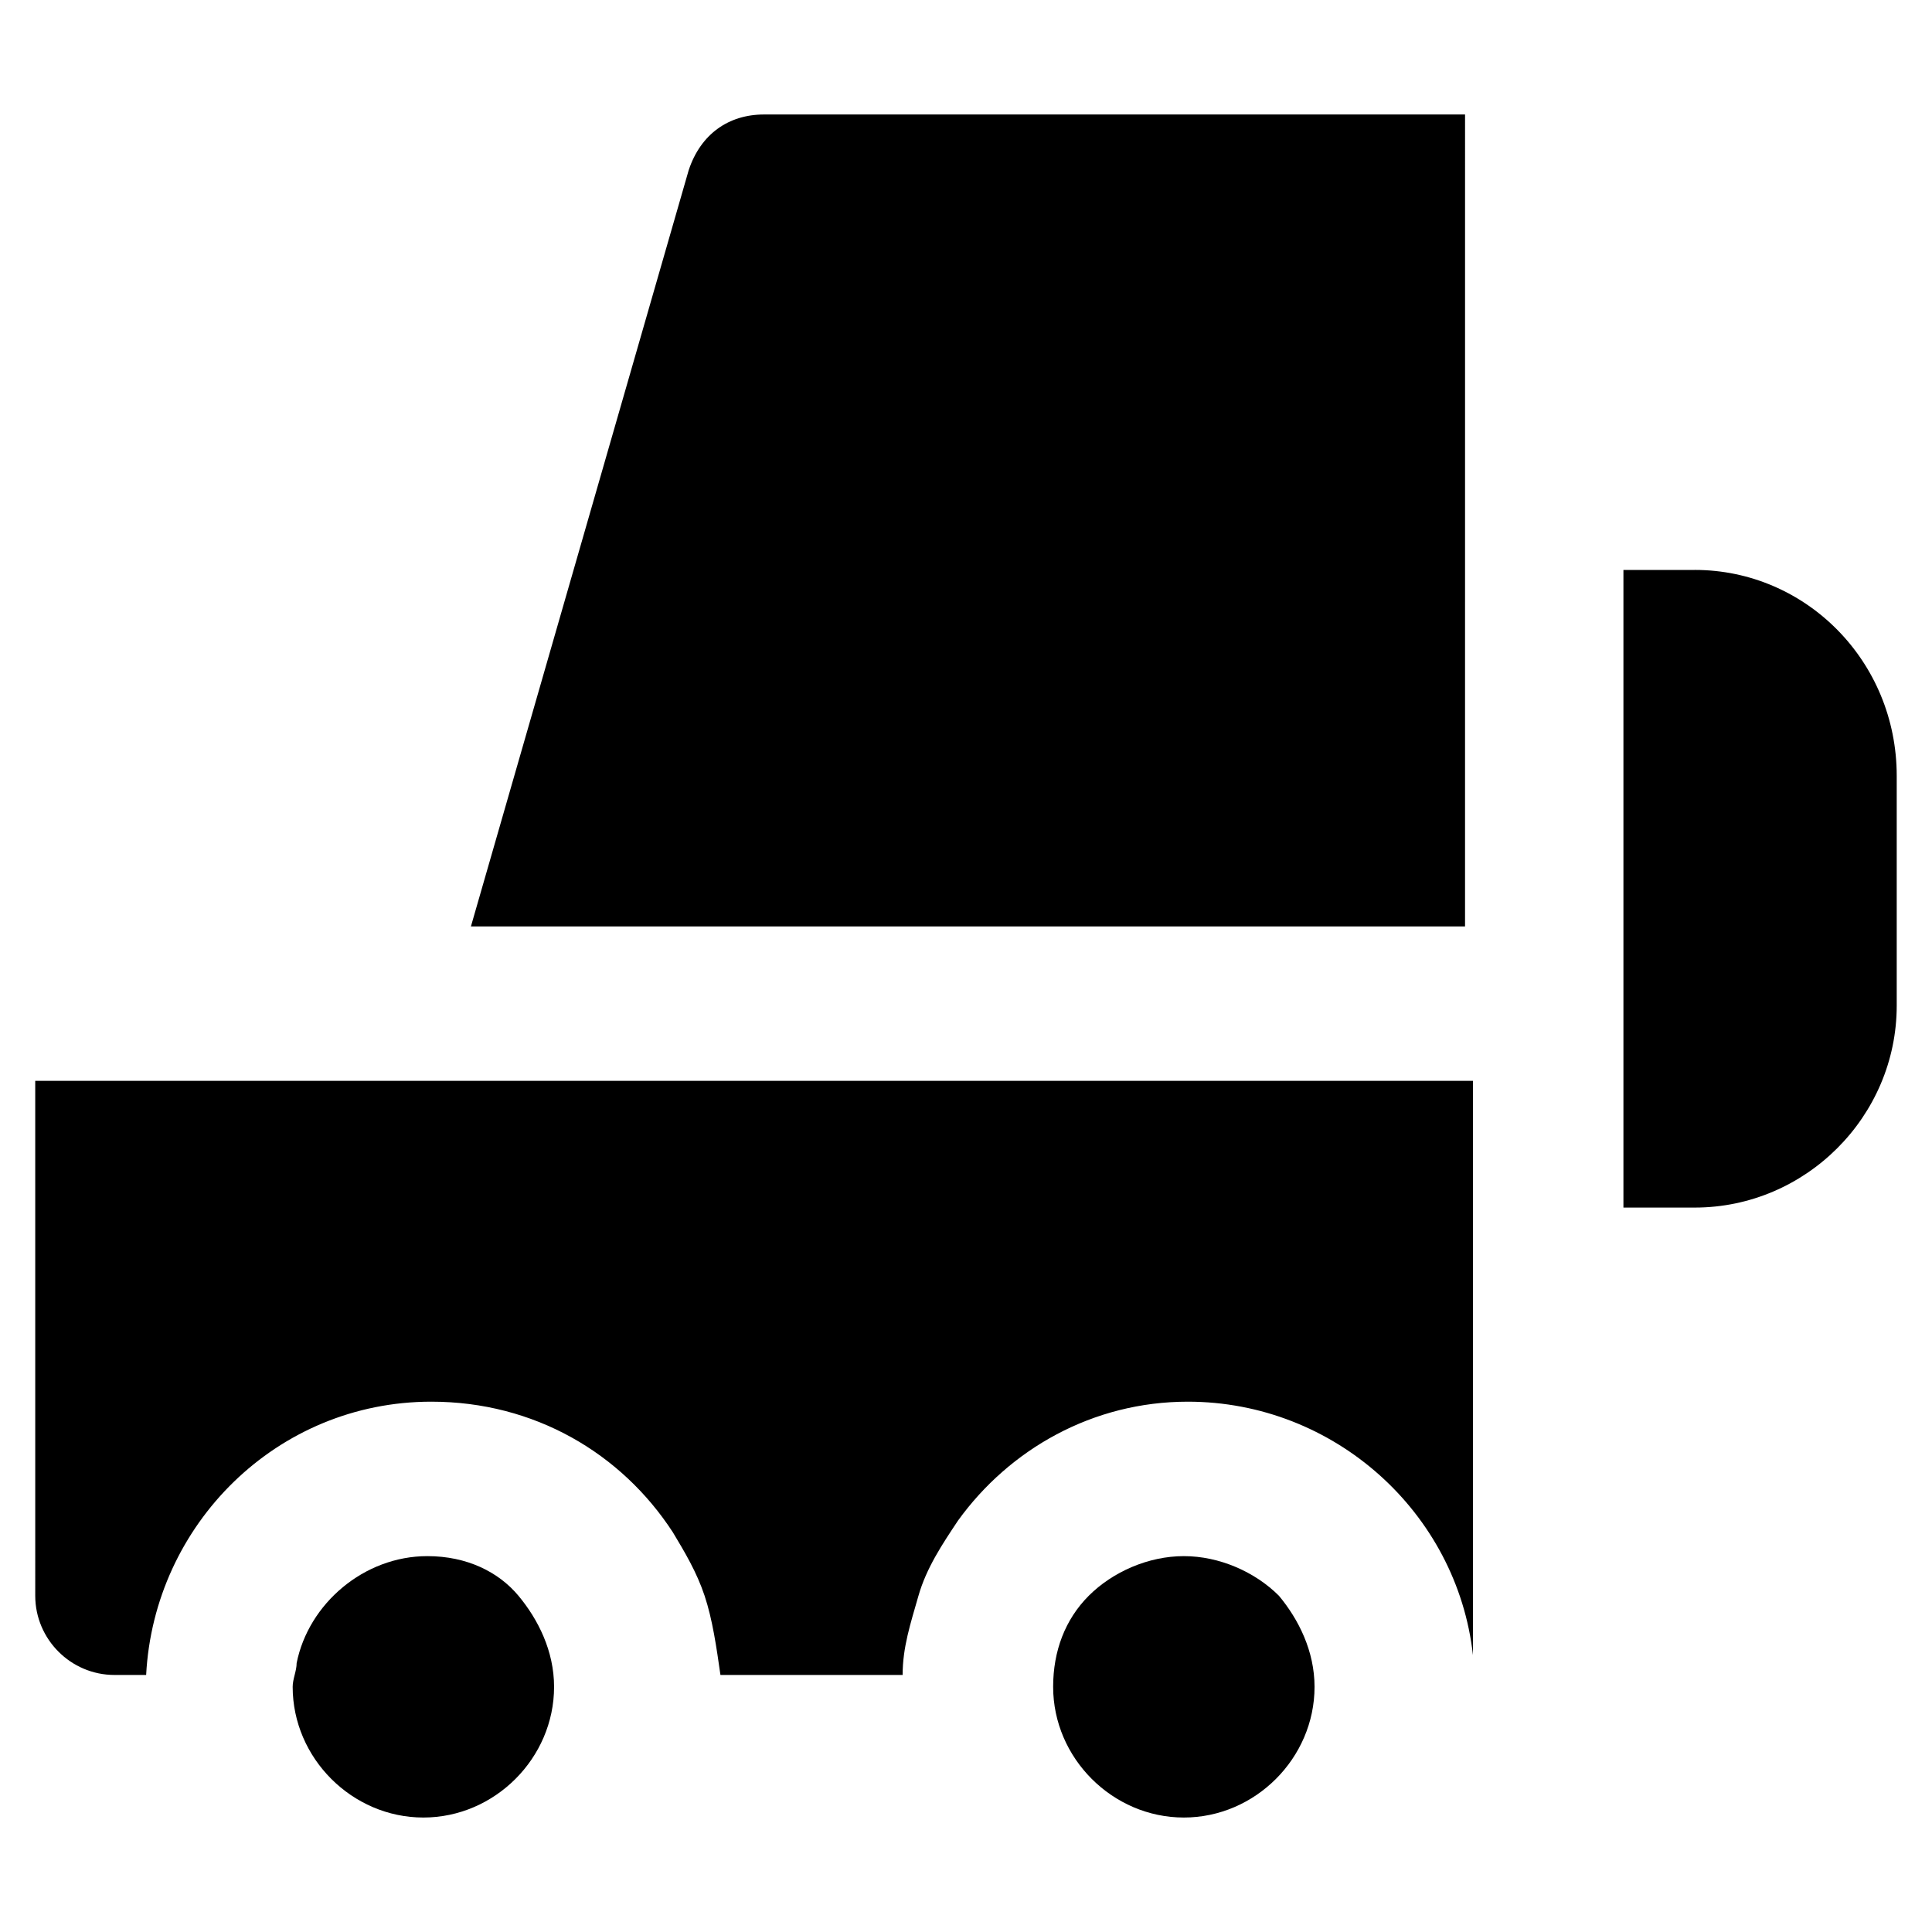 <?xml version="1.0" encoding="UTF-8"?>
<!-- Uploaded to: ICON Repo, www.svgrepo.com, Generator: ICON Repo Mixer Tools -->
<svg fill="#000000" width="800px" height="800px" version="1.1" viewBox="144 144 512 512" xmlns="http://www.w3.org/2000/svg">
 <g>
  <path d="m593.12 295.04h-18.895v168.98h18.895c29.391 0 53.531-24.141 53.531-53.531v-60.879c0-30.434-24.141-54.574-53.531-54.574z"/>
  <path d="m326.53 189.03-57.73 200.48h263.45l0.004-215.17h-185.78c-9.445 0-16.793 5.25-19.941 14.695z"/>
  <path d="m153.34 566.89c0 11.547 9.445 20.992 20.992 20.992h8.398c2.098-39.887 34.637-72.422 75.57-72.422 27.289 0 50.383 13.645 64.027 34.637 3.148 5.246 6.297 10.496 8.398 16.793 2.098 6.297 3.148 13.645 4.199 20.992h48.281c0-7.348 2.098-13.645 4.199-20.992 2.098-7.348 6.297-13.645 10.496-19.941 13.645-18.895 35.688-31.488 60.879-31.488 38.836 0 71.371 29.391 75.57 67.176l-0.004-152.2h-381.01z"/>
  <path d="m257.25 556.39c-16.793 0-31.488 12.594-34.637 28.34 0 2.098-1.051 4.199-1.051 6.297 0 18.895 15.742 34.637 34.637 34.637s34.637-15.742 34.637-34.637c0-9.445-4.199-17.844-9.445-24.141-5.25-6.301-13.645-10.496-24.141-10.496z"/>
  <path d="m457.73 556.39c-9.445 0-18.895 4.199-25.191 10.496s-9.445 14.695-9.445 24.141c0 18.895 15.742 34.637 34.637 34.637 18.895 0 34.637-15.742 34.637-34.637 0-9.445-4.199-17.844-9.445-24.141-6.297-6.301-15.746-10.496-25.191-10.496z"/>
 </g>
</svg>